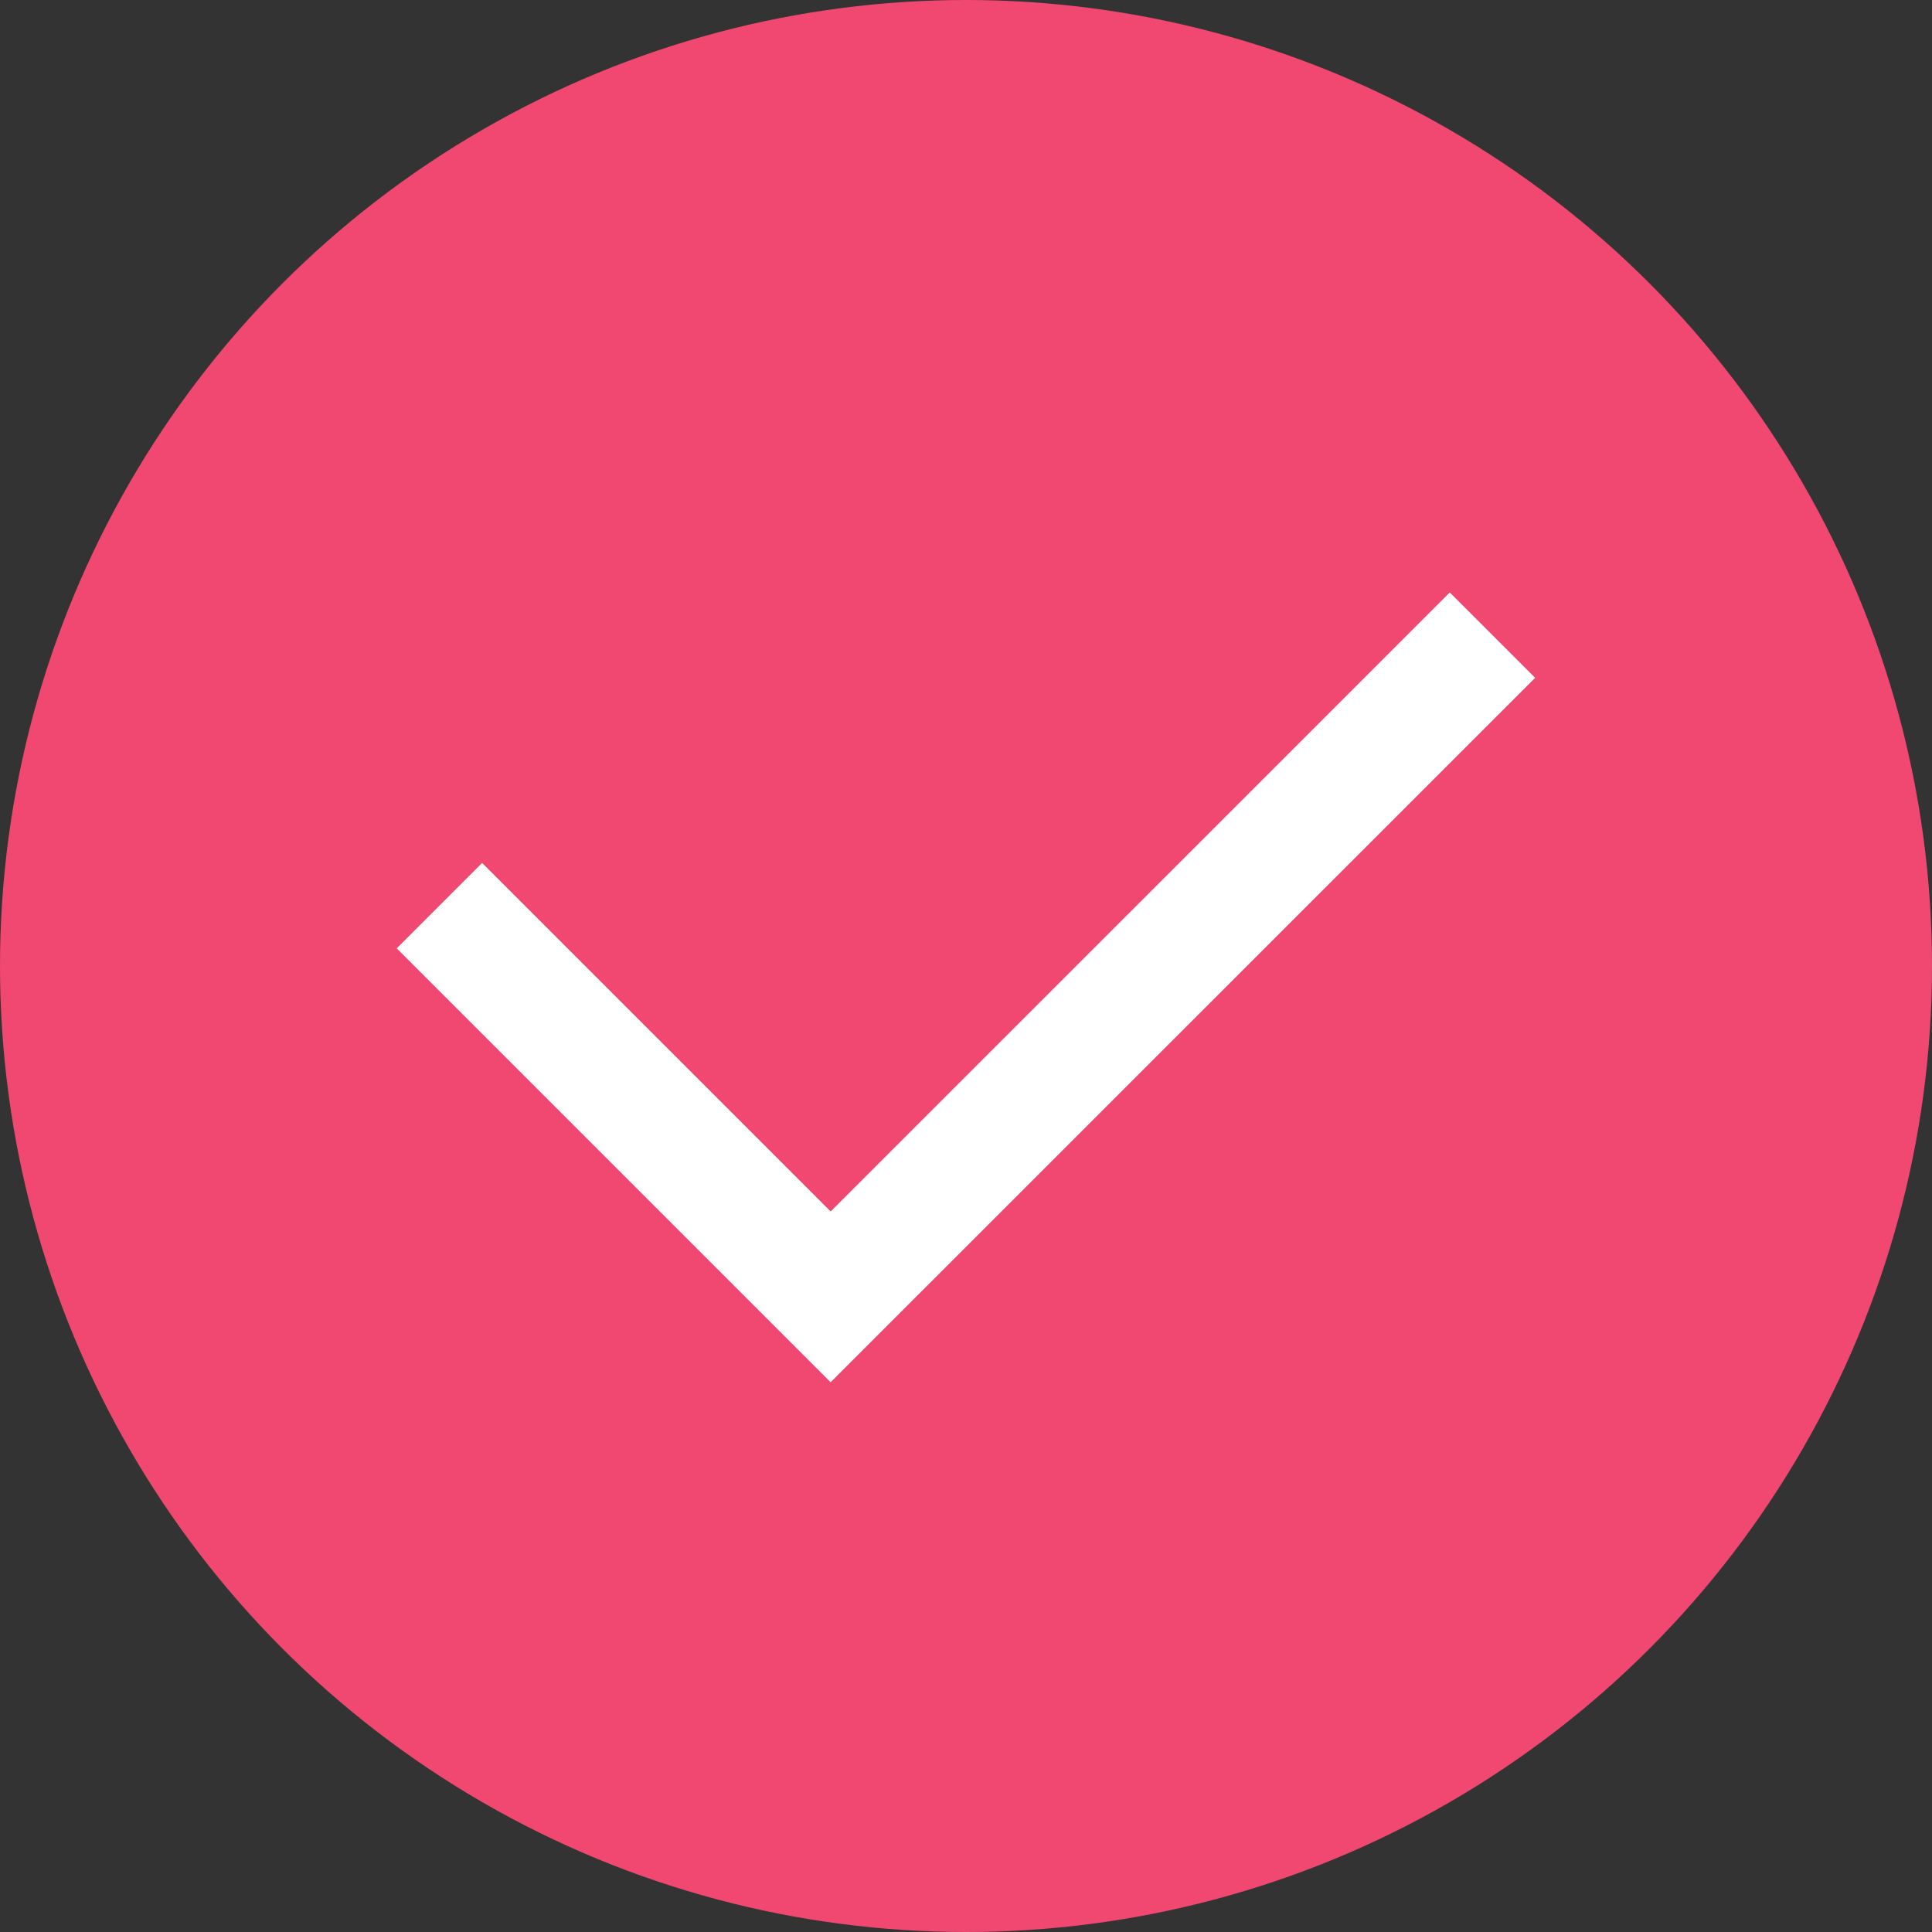 <svg xmlns="http://www.w3.org/2000/svg" width="16" height="16" viewBox="0 0 16 16">
  <rect x="0" y="0" width="16" height="16" fill="#333333" stroke="none"/>
  <g id="Icon_チェック" data-name="Icon チェック" transform="translate(-485 -11325)">
    <circle id="楕円形_71" data-name="楕円形 71" cx="8" cy="8" r="8" transform="translate(485 11325)" fill="#f04870"/>
    <path id="パス_22800" data-name="パス 22800" d="M3686.573,11335.216l3.24,3.24,5.481-5.48" transform="translate(-3197.934 -2.716)" fill="none" stroke="#fff" stroke-width="1"/>
  </g>
</svg>
